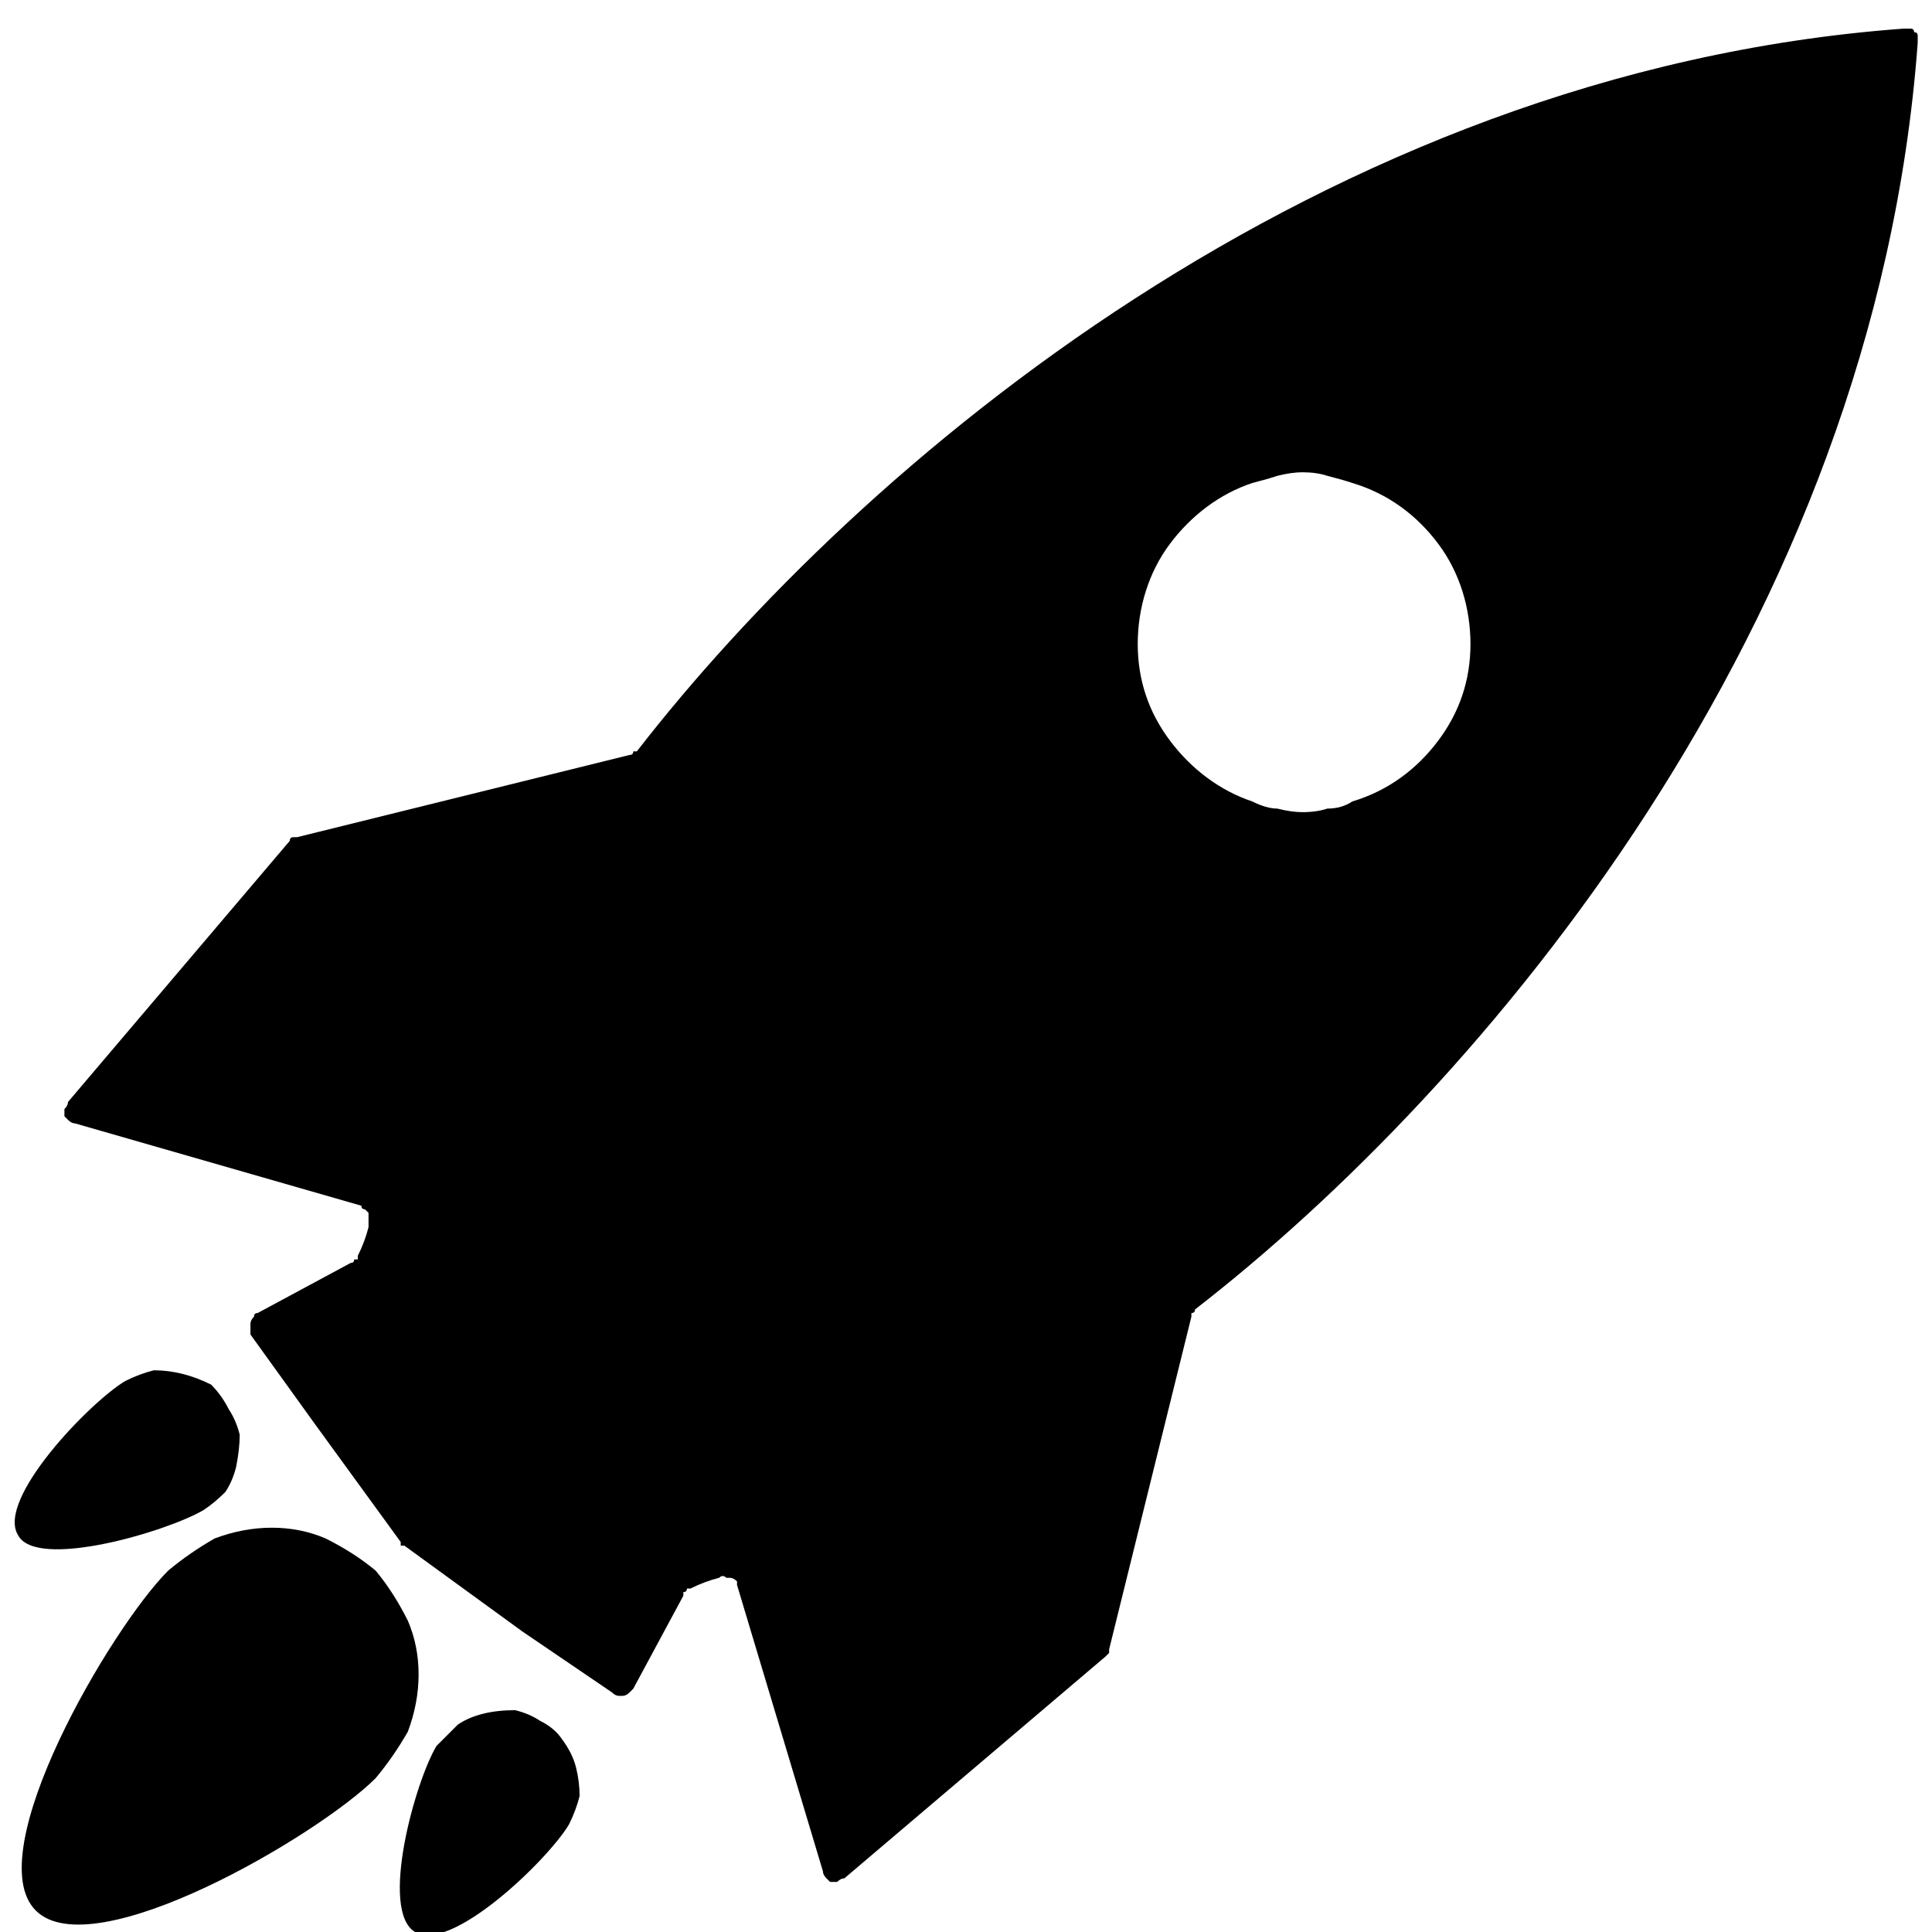 <svg version="1.2" xmlns="http://www.w3.org/2000/svg" viewBox="0 0 54 54" width="54" height="54">
	<title>Gruppe 124-svg</title>
	<style>
		.s0 { fill: #000000 } 
	</style>
	<g id="Gruppe_99">
		<g id="Gruppe_95">
			<path id="Pfad_275" class="s0" d="m11.4 45.3q0.3 0.7 0.3 1.5 0 0.8-0.3 1.6-0.4 0.7-0.9 1.3c-1.6 1.6-7.9 5.3-9.5 3.7-1.6-1.6 2.1-7.9 3.7-9.5q0.6-0.5 1.3-0.9 0.8-0.3 1.6-0.3 0.8 0 1.5 0.3 0.8 0.4 1.4 0.9 0.5 0.6 0.9 1.4z"/>
		</g>
		<g id="Gruppe_96">
			<path id="Pfad_276" class="s0" d="m15.7 48.6q0.3 0.4 0.4 0.8 0.1 0.4 0.1 0.8-0.1 0.4-0.3 0.8c-0.6 1-3.3 3.6-4.3 3-1-0.6 0-4.2 0.6-5.2q0.3-0.3 0.6-0.6 0.3-0.2 0.7-0.3 0.4-0.1 0.9-0.1 0.4 0.1 0.7 0.3 0.4 0.2 0.6 0.5z"/>
		</g>
		<g id="Gruppe_97">
			<path id="Pfad_277" class="s0" d="m6.7 40.1q0 0.4-0.1 0.9-0.1 0.4-0.3 0.7-0.3 0.3-0.6 0.5c-1 0.6-4.7 1.7-5.2 0.7-0.6-1 2-3.7 3-4.3q0.4-0.2 0.8-0.3 0.4 0 0.8 0.1 0.4 0.1 0.8 0.3 0.3 0.3 0.5 0.7 0.2 0.3 0.3 0.7z"/>
		</g>
		<g id="Gruppe_98">
			<path id="Pfad_278" fill-rule="evenodd" class="s0" d="m31 46.2q0 0 0 0 0 0-0.1 0.1 0 0 0 0l-7.3 6.2q-0.1 0-0.2 0.1-0.1 0-0.2 0-0.1-0.1-0.1-0.1-0.1-0.1-0.1-0.2l-2.4-8q0 0 0-0.1-0.1-0.1-0.2-0.1 0 0-0.1 0-0.1-0.1-0.2 0-0.4 0.1-0.8 0.3 0 0 0 0-0.1 0-0.1 0 0 0.1-0.1 0.1 0 0 0 0.1l-1.4 2.6q-0.1 0.1-0.1 0.1-0.1 0.1-0.2 0.1-0.1 0-0.1 0-0.1 0-0.2-0.1l-2.5-1.7-3.3-2.4q0 0-0.1 0 0 0 0 0 0 0 0-0.1 0 0 0 0l-2.4-3.3-1.8-2.5q0-0.1 0-0.2 0-0.1 0-0.1 0-0.1 0.1-0.2 0-0.1 0.1-0.1l2.6-1.4q0.1 0 0.1-0.1 0 0 0.1 0 0 0 0-0.1 0 0 0 0 0.2-0.4 0.3-0.8 0-0.1 0-0.2 0-0.1 0-0.2 0 0-0.1-0.1-0.1 0-0.1-0.1l-8-2.3q-0.1 0-0.2-0.1 0 0-0.1-0.1 0-0.1 0-0.2 0.1-0.1 0.1-0.2l6.2-7.3q0 0 0 0 0-0.1 0.1-0.1 0 0 0 0 0.1 0 0.1 0l9.3-2.3q0 0 0 0 0.1 0 0.1-0.1 0 0 0 0 0.1 0 0.1 0c6.2-8 19.1-19 35.4-20.2q0.1 0 0.2 0 0.1 0 0.1 0.1 0.1 0 0.1 0.1 0 0.1 0 0.2c-1.2 16.3-12.2 29.2-20.2 35.4q0 0 0 0 0 0.1-0.1 0.1 0 0 0 0.1 0 0 0 0l-2.3 9.3q0 0 0 0.1zm9.2-25.5c0.6-0.8 0.9-1.7 0.9-2.7 0-1-0.3-2-0.9-2.8-0.6-0.8-1.4-1.4-2.4-1.7q-0.3-0.1-0.7-0.2-0.3-0.1-0.7-0.1-0.3 0-0.7 0.1-0.3 0.1-0.7 0.2c-0.9 0.3-1.7 0.9-2.3 1.7-0.6 0.8-0.9 1.8-0.9 2.8 0 1 0.3 1.9 0.9 2.7 0.6 0.8 1.4 1.4 2.3 1.7q0.4 0.2 0.7 0.2 0.4 0.1 0.7 0.1 0.4 0 0.7-0.1 0.4 0 0.7-0.2c1-0.3 1.8-0.9 2.4-1.7z"/>
		</g>
	</g>
</svg>